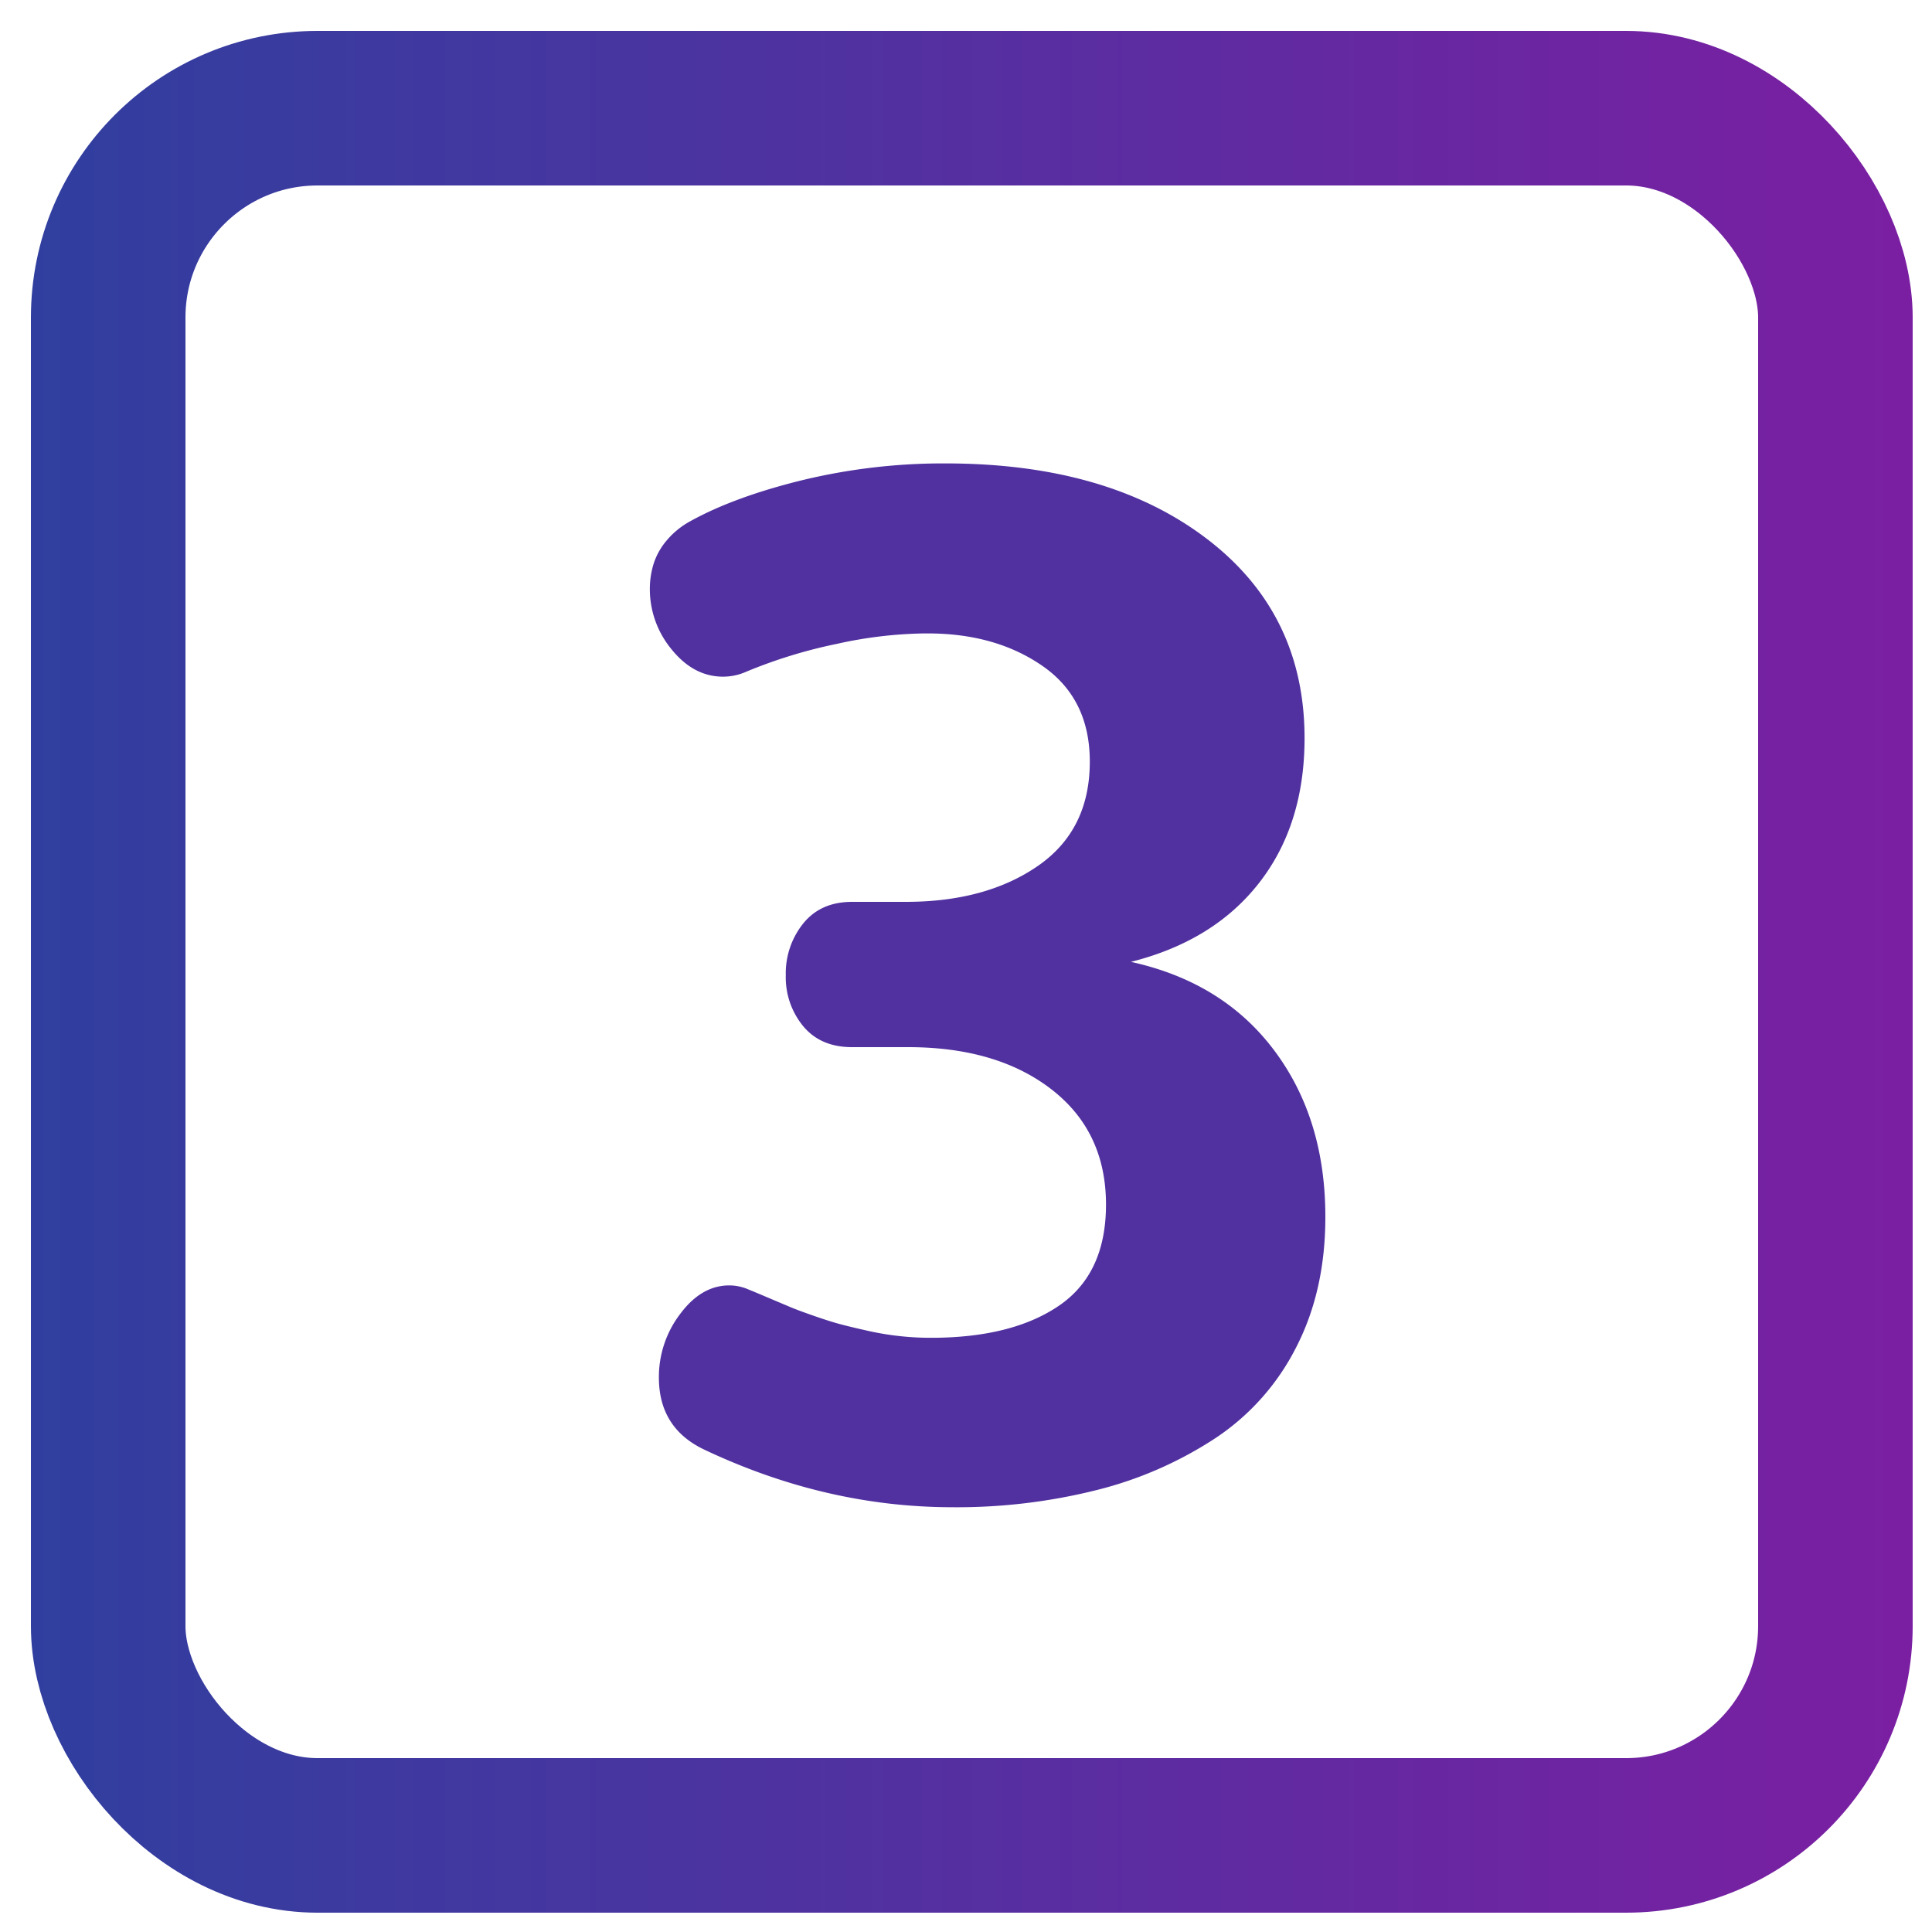 <svg id="Layer_1" data-name="Layer 1" xmlns="http://www.w3.org/2000/svg" xmlns:xlink="http://www.w3.org/1999/xlink" viewBox="0 0 500 500"><defs><style>.cls-1{fill:#5131a0;}.cls-2{fill:none;stroke-miterlimit:10;stroke-width:40px;stroke:url(#linear-gradient);}</style><linearGradient id="linear-gradient" x1="8" y1="251.5" x2="495" y2="251.5" gradientUnits="userSpaceOnUse"><stop offset="0" stop-color="#303f9f"/><stop offset="1" stop-color="#7b1fa2"/></linearGradient></defs><title>Untitled-2</title><path class="cls-1" d="M182.07,375.07q-11.56-5.6-11.55-18.59a26.88,26.88,0,0,1,5.5-16.42q5.5-7.4,12.72-7.4a12.16,12.16,0,0,1,2.53.27,13,13,0,0,1,2.52.82c.61.24,2.2.9,4.79,2s4.51,1.9,5.77,2.44,3.25,1.29,6,2.25,5.08,1.72,7.12,2.26,4.43,1.11,7.13,1.71a74,74,0,0,0,16.33,1.81q20.94,0,33.12-8.3t12.18-26.17q0-18.94-14.17-29.87T234.76,271H220.5q-8.12,0-12.63-5.42a19.88,19.88,0,0,1-4.51-13.17A20.59,20.59,0,0,1,207.87,239q4.51-5.59,12.63-5.6h13.9q20.74,0,34.19-9.29t13.45-27q0-16.24-12.18-24.72T240,163.93h-.9a111.16,111.16,0,0,0-22.56,2.71,128.05,128.05,0,0,0-23.46,7.22,14.72,14.72,0,0,1-5.95,1.26q-7.58,0-13.27-7a24.39,24.39,0,0,1-5.68-15.7,21.91,21.91,0,0,1,1-6.59,17.7,17.7,0,0,1,3.43-6.05,21.22,21.22,0,0,1,6-4.87q11.37-6.31,29.05-10.65a155.36,155.36,0,0,1,37-4.33q41.86,0,67.4,19.31T337.62,191q0,22.38-11.73,37.45t-33.21,20.48q23.83,5.23,37.09,22.92T343,315q0,18.94-7.49,33.56a61.54,61.54,0,0,1-20.84,23.55,100.08,100.08,0,0,1-30.59,13.45,148.65,148.65,0,0,1-37.62,4.51Q213.64,390.05,182.07,375.07Z"/><rect class="cls-2" x="28" y="28" width="447" height="447" rx="54.17"/></svg>